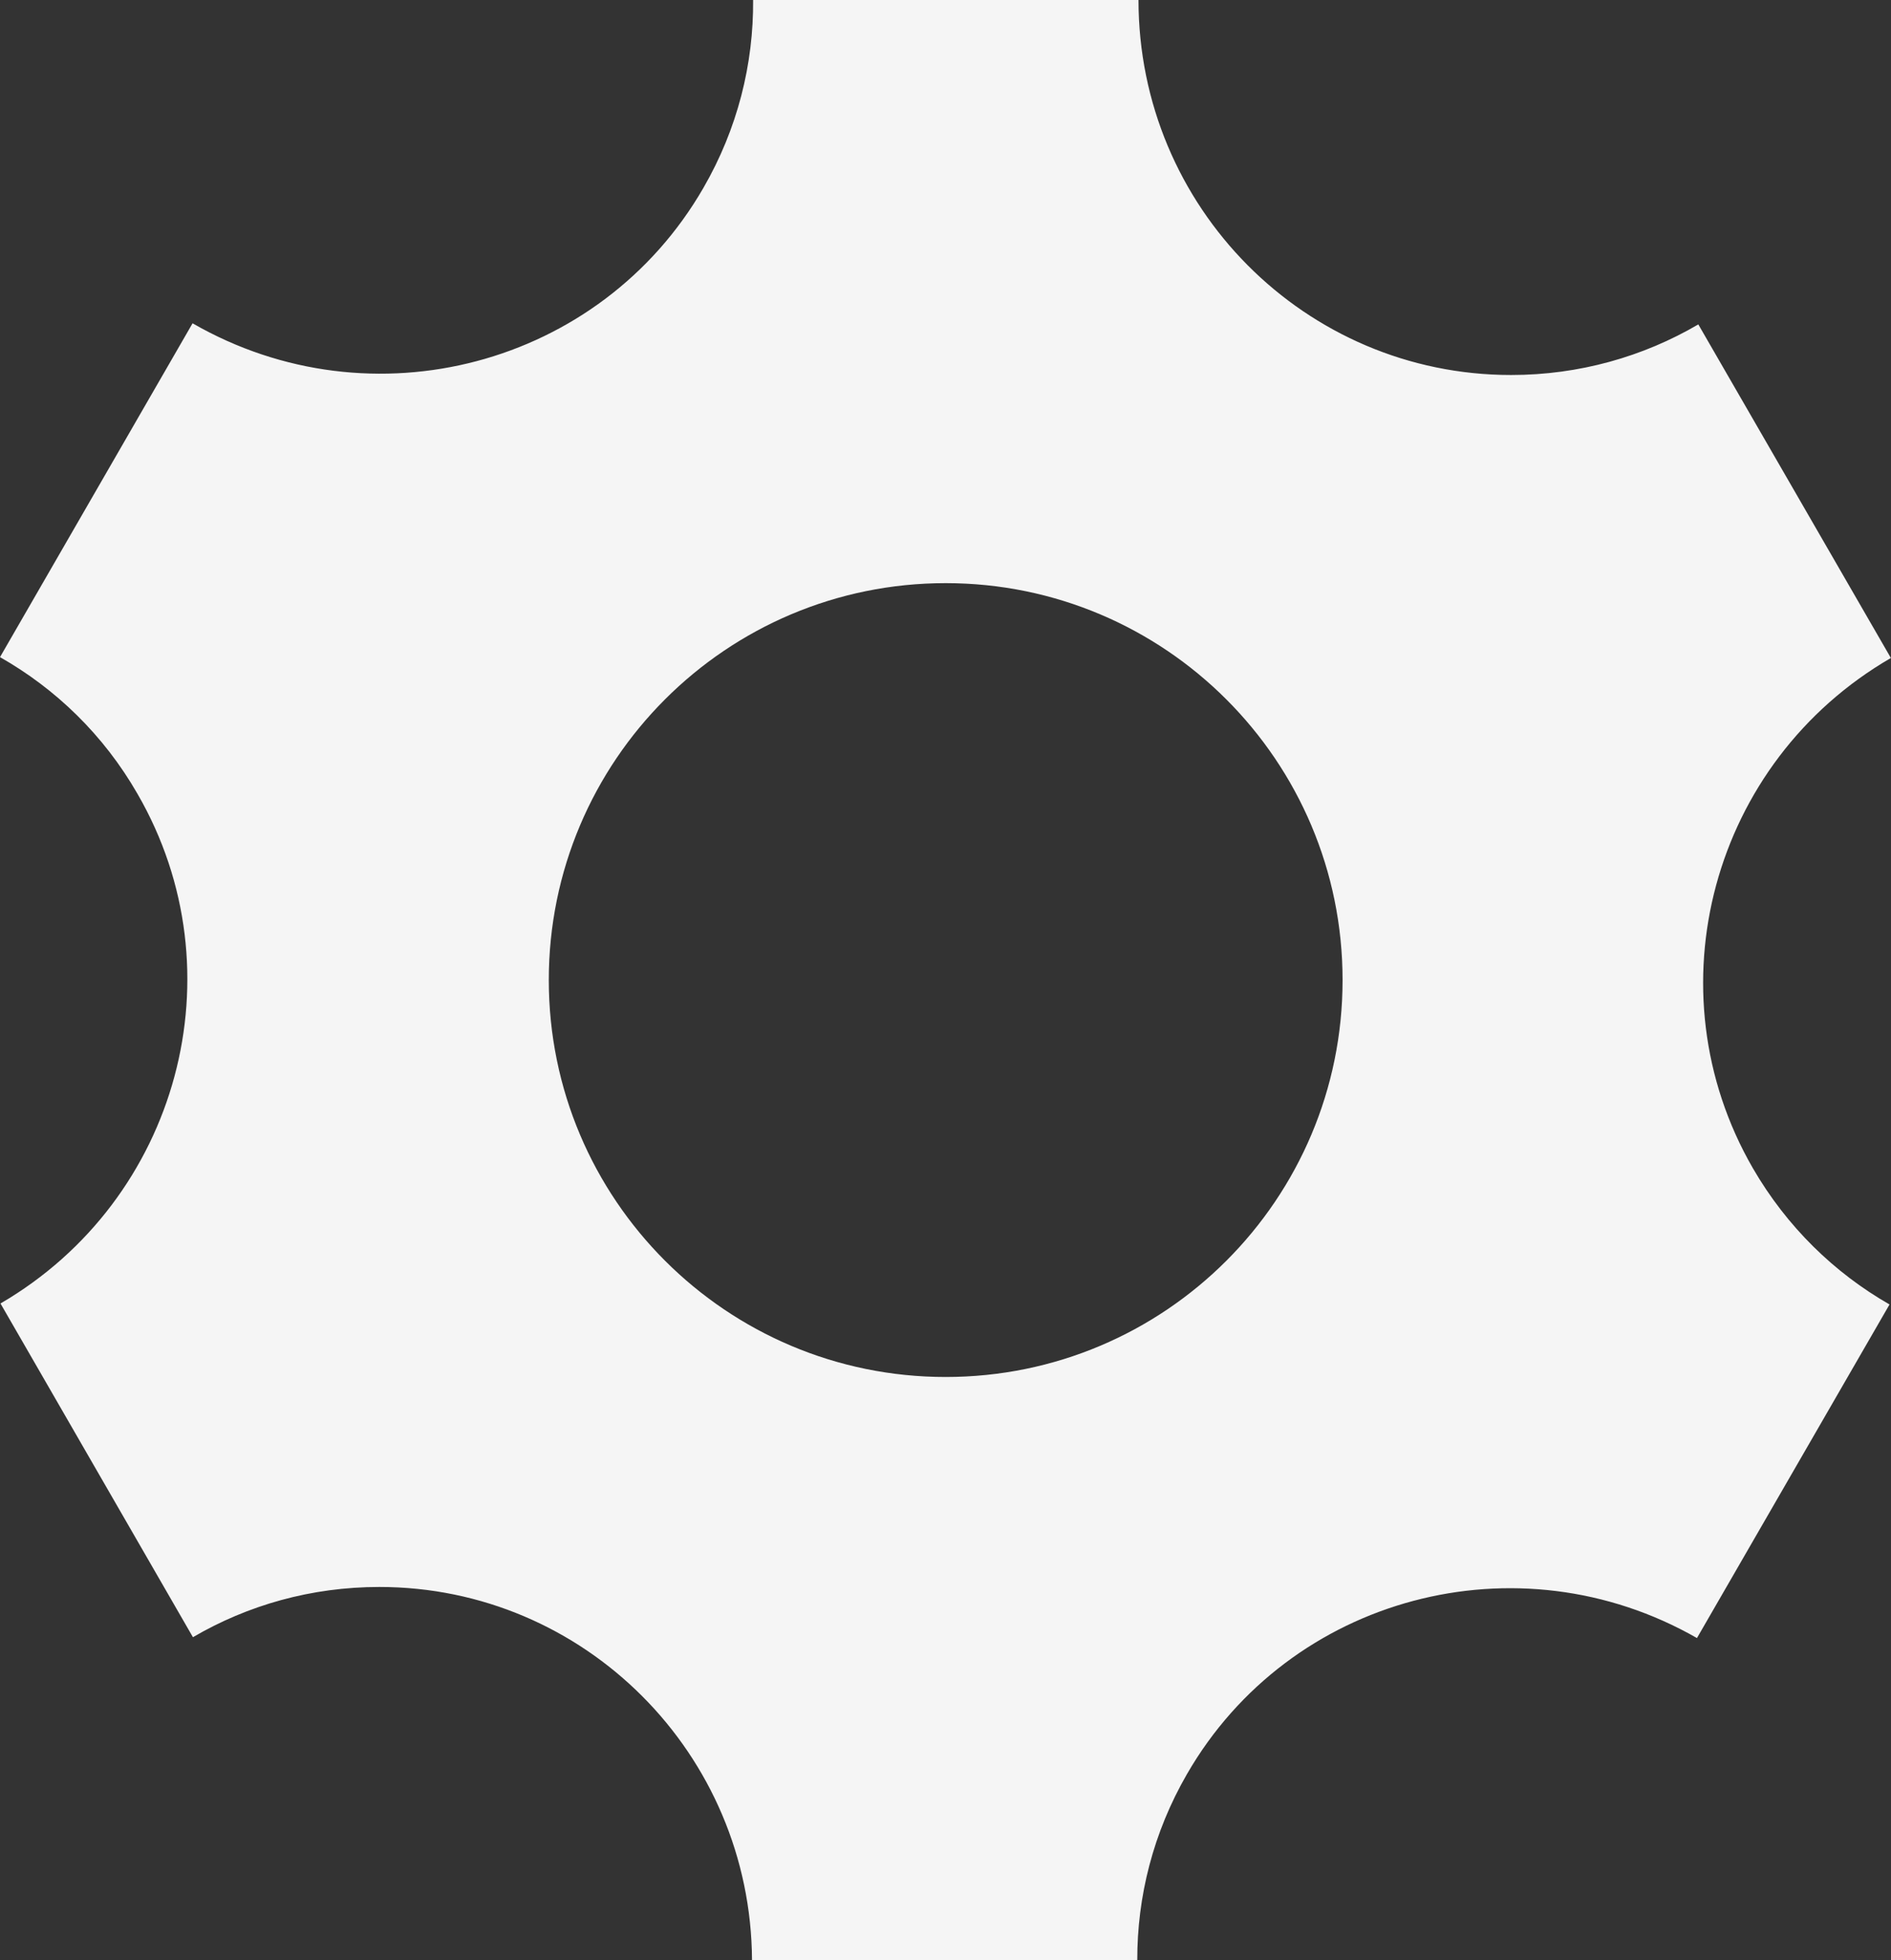<?xml version="1.0" encoding="utf-8"?>
<!-- Generator: Adobe Illustrator 21.1.0, SVG Export Plug-In . SVG Version: 6.00 Build 0)  -->
<svg version="1.1" id="Layer_1" xmlns="http://www.w3.org/2000/svg" xmlns:xlink="http://www.w3.org/1999/xlink" x="0px" y="0px"
	 viewBox="0 0 15.437 16" style="enable-background:new 0 0 15.437 16;" xml:space="preserve">
<rect x="0" y="0" width="15.437" height="16" fill="#333333" stroke="none"/>
<style type="text/css">
	.st0{fill:#F5F5F5;}
</style>
<g transform="translate(128 800)">
	<path class="st0" d="M-113.691-790.465c-0.839-1.454-0.335-3.317,1.127-4.164l-1.572-2.723
		c-0.449,0.263-0.972,0.413-1.528,0.413c-1.681,0-3.042-1.37-3.042-3.062h-3.146
		c0.004,0.522-0.126,1.051-0.406,1.535c-0.839,1.454-2.706,1.948-4.17,1.105L-128-794.636
		c0.453,0.257,0.846,0.634,1.123,1.117c0.839,1.451,0.337,3.311-1.119,4.159l1.571,2.724
		c0.448-0.262,0.967-0.41,1.522-0.41c1.675,0,3.033,1.362,3.042,3.046h3.145c-0.001-0.517,0.129-1.04,0.406-1.519
		c0.838-1.452,2.7-1.947,4.163-1.11l1.572-2.723C-113.024-789.609-113.413-789.985-113.691-790.465z
		 M-120.28-788.76c-1.789,0-3.24-1.45-3.24-3.24s1.45-3.24,3.24-3.24c1.789,0,3.24,1.45,3.24,3.24
		S-118.49-788.76-120.28-788.76z"/>
</g>
</svg>
